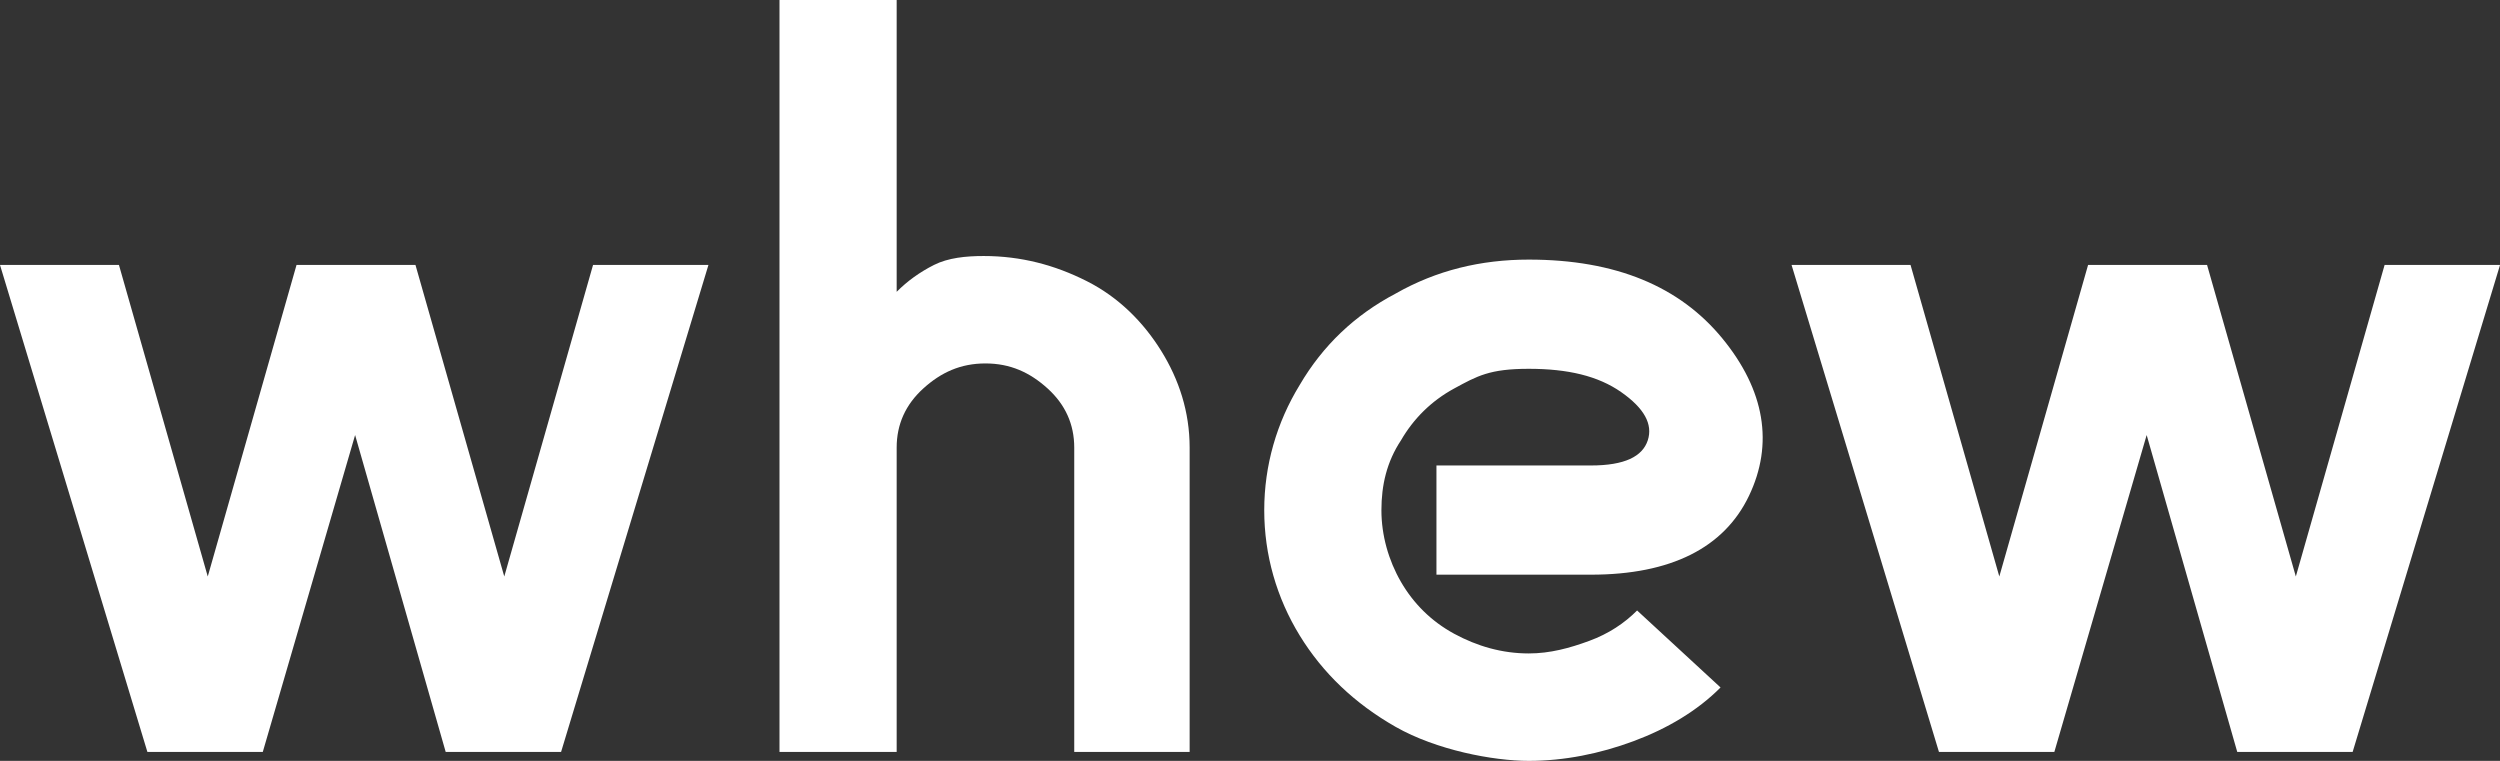 <svg width="69" height="21" viewBox="0 0 69 21" fill="none" xmlns="http://www.w3.org/2000/svg">
<rect x="0" y="0" width="69" height="21" fill="#333333" stroke="none"/>
<path d="M0.098 7.313H3.283L5.734 15.911L8.184 7.313H11.467L13.918 15.911L16.368 7.313H19.553L15.486 20.753H12.301L9.801 12.007L7.253 20.753H4.068L0 7.313H0.098Z" fill="white"/>
<path d="M21.514 0H24.748V8.054C25.042 7.758 25.385 7.511 25.777 7.313C26.169 7.115 26.659 7.066 27.149 7.066C28.178 7.066 29.11 7.313 29.992 7.758C30.874 8.202 31.56 8.894 32.05 9.685C32.54 10.475 32.834 11.365 32.834 12.353V20.753H29.649V12.353C29.649 11.711 29.404 11.167 28.914 10.722C28.424 10.278 27.884 10.031 27.198 10.031C26.512 10.031 25.973 10.278 25.483 10.722C24.993 11.167 24.748 11.711 24.748 12.353V20.753H21.514V0Z" fill="white"/>
<path d="M39.646 12.847H43.91C44.841 12.847 45.331 12.6 45.478 12.155C45.625 11.71 45.38 11.266 44.743 10.821C44.106 10.376 43.273 10.179 42.194 10.179C41.116 10.179 40.773 10.376 40.136 10.722C39.499 11.068 39.009 11.562 38.666 12.155C38.274 12.748 38.127 13.39 38.127 14.082C38.127 14.774 38.323 15.466 38.666 16.059C39.009 16.652 39.499 17.146 40.136 17.492C40.773 17.837 41.459 18.035 42.194 18.035C42.783 18.035 43.322 17.887 43.861 17.689C44.4 17.492 44.841 17.195 45.184 16.849L47.487 18.974C46.85 19.616 46.017 20.11 45.086 20.456C44.155 20.802 43.175 21 42.194 21C41.214 21 39.646 20.703 38.519 20.061C37.392 19.419 36.51 18.579 35.873 17.541C35.236 16.503 34.893 15.318 34.893 14.082C34.893 12.847 35.236 11.661 35.873 10.623C36.51 9.536 37.392 8.696 38.519 8.103C39.646 7.461 40.871 7.165 42.194 7.165C44.596 7.165 46.36 7.906 47.536 9.339C48.712 10.772 48.957 12.254 48.271 13.687C47.585 15.12 46.115 15.861 43.91 15.861H39.646V12.847Z" fill="white"/>
<path d="M49.545 7.313H52.731L55.181 15.911L57.631 7.313H60.915L63.365 15.911L65.815 7.313H69.001L64.933 20.753H61.748L59.248 12.007L56.7 20.753H53.515L49.447 7.313H49.545Z" fill="white"/>
</svg>
